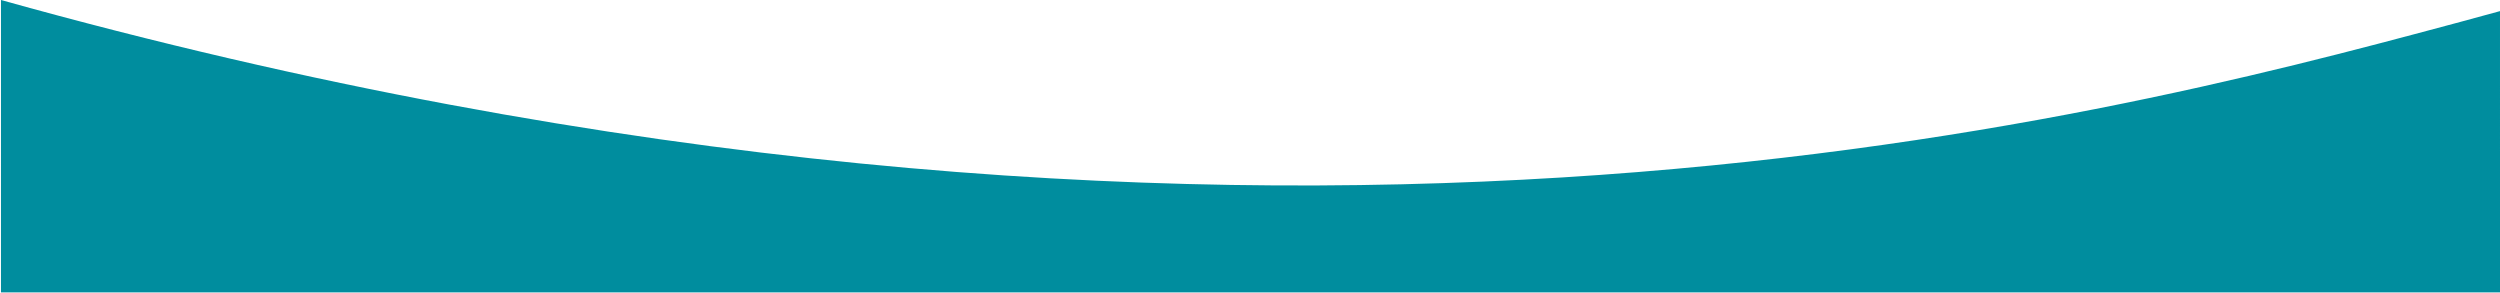 <svg width="2561" height="300" viewBox="0 0 2561 300" fill="none" xmlns="http://www.w3.org/2000/svg">
<path d="M2560.99 11.386C2547.04 15.244 2533.61 18.893 2520.73 22.349L2508.03 25.746C2153.99 120.543 1275.76 355.694 0.998 0L1 299.5L2561 299.5L2560.99 11.386Z" fill="#008D9E"/>
</svg>
